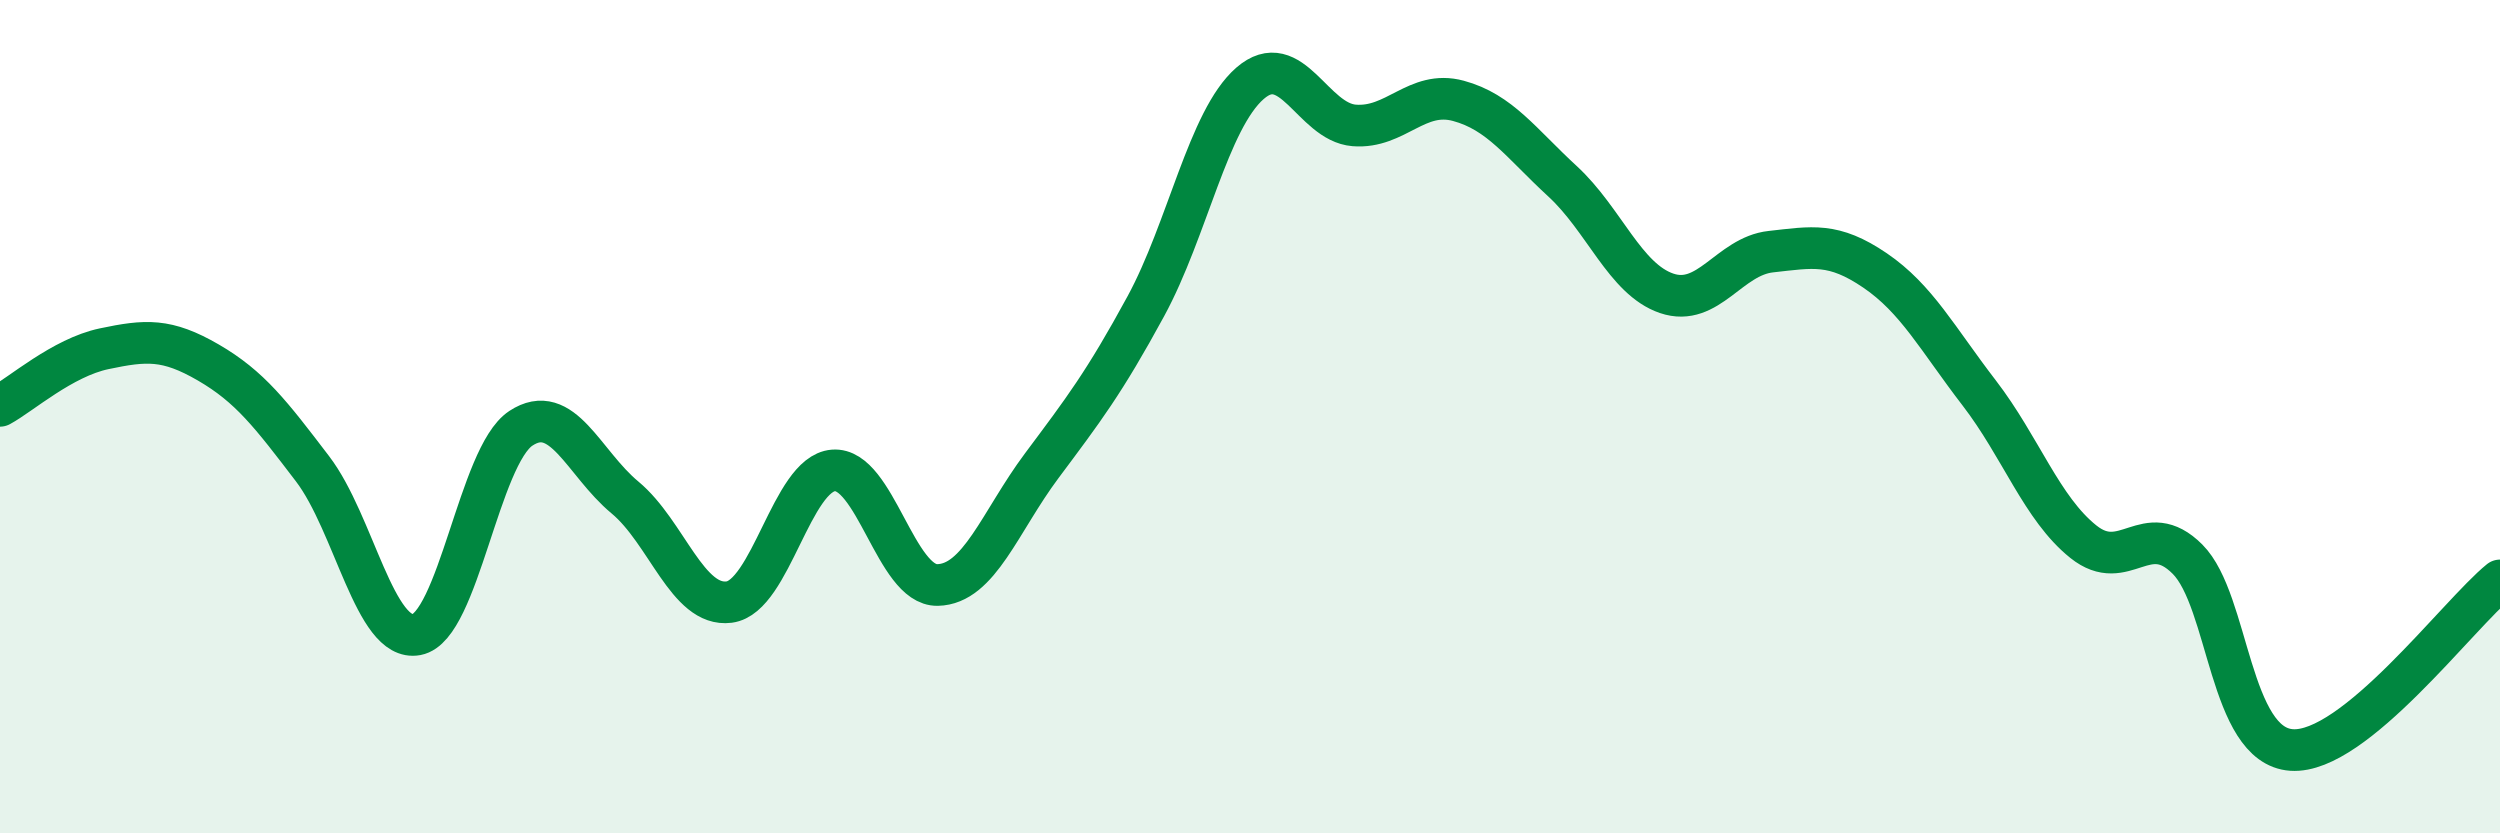 
    <svg width="60" height="20" viewBox="0 0 60 20" xmlns="http://www.w3.org/2000/svg">
      <path
        d="M 0,9.74 C 0.5,9.47 1.5,8.58 2.5,8.37 C 3.5,8.16 4,8.12 5,8.7 C 6,9.28 6.5,9.94 7.5,11.25 C 8.5,12.56 9,15.42 10,15.23 C 11,15.04 11.5,10.94 12.5,10.28 C 13.5,9.62 14,11.11 15,11.94 C 16,12.77 16.5,14.58 17.5,14.45 C 18.5,14.32 19,11.37 20,11.29 C 21,11.21 21.5,14.06 22.5,14.04 C 23.5,14.02 24,12.52 25,11.18 C 26,9.84 26.5,9.19 27.5,7.35 C 28.5,5.51 29,2.87 30,2 C 31,1.13 31.5,2.93 32.5,3.01 C 33.5,3.09 34,2.15 35,2.42 C 36,2.69 36.5,3.43 37.5,4.35 C 38.5,5.27 39,6.7 40,7.04 C 41,7.38 41.5,6.15 42.5,6.04 C 43.5,5.93 44,5.81 45,6.49 C 46,7.17 46.5,8.13 47.5,9.43 C 48.5,10.73 49,12.2 50,13 C 51,13.8 51.5,12.42 52.5,13.42 C 53.5,14.42 53.5,17.9 55,18 C 56.5,18.1 59,14.74 60,13.93L60 20L0 20Z"
        fill="#008740"
        opacity="0.1"
        stroke-linecap="round"
        stroke-linejoin="round"
      />
      <path
        d="M 0,9.74 C 0.5,9.47 1.5,8.58 2.5,8.37 C 3.5,8.16 4,8.12 5,8.7 C 6,9.28 6.5,9.94 7.5,11.25 C 8.5,12.56 9,15.42 10,15.23 C 11,15.04 11.5,10.94 12.5,10.28 C 13.5,9.62 14,11.11 15,11.94 C 16,12.77 16.5,14.58 17.5,14.45 C 18.5,14.32 19,11.37 20,11.29 C 21,11.21 21.5,14.06 22.5,14.04 C 23.5,14.02 24,12.52 25,11.18 C 26,9.84 26.5,9.19 27.5,7.35 C 28.5,5.51 29,2.87 30,2 C 31,1.13 31.5,2.93 32.5,3.01 C 33.5,3.09 34,2.15 35,2.42 C 36,2.69 36.5,3.43 37.5,4.35 C 38.5,5.27 39,6.7 40,7.04 C 41,7.38 41.5,6.15 42.5,6.04 C 43.5,5.93 44,5.81 45,6.49 C 46,7.17 46.5,8.13 47.5,9.43 C 48.5,10.73 49,12.2 50,13 C 51,13.8 51.5,12.42 52.5,13.42 C 53.5,14.42 53.5,17.9 55,18 C 56.5,18.1 59,14.74 60,13.93"
        stroke="#008740"
        stroke-width="1"
        fill="none"
        stroke-linecap="round"
        stroke-linejoin="round"
      />
    </svg>
  